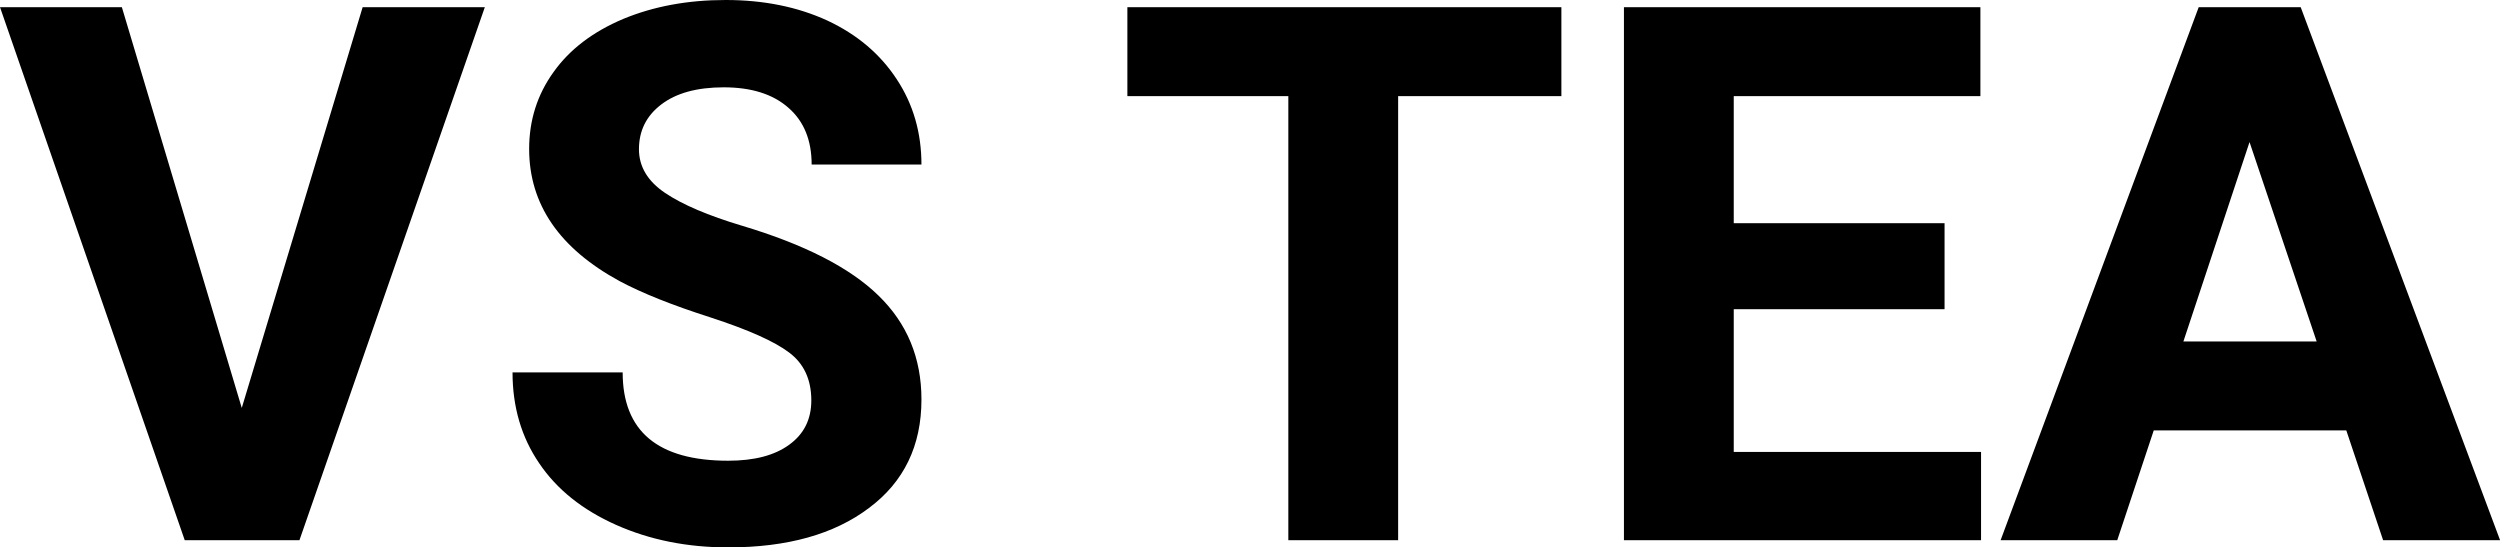 <?xml version="1.0" encoding="UTF-8" standalone="yes"?>
<svg xmlns="http://www.w3.org/2000/svg" width="76.727" height="16.801" viewBox="0 0 76.727 16.801" fill="#000000">
  <path d="M3.74 0.22L7.42 12.52L11.13 0.22L14.88 0.22L9.19 16.58L5.67 16.58L0 0.22L3.74 0.22ZM24.90 12.29L24.90 12.29Q24.90 11.33 24.22 10.82Q23.55 10.31 21.80 9.74Q20.05 9.18 19.02 8.63L19.02 8.63Q16.24 7.12 16.24 4.57L16.24 4.57Q16.24 3.25 16.99 2.21Q17.73 1.17 19.13 0.58Q20.53 0 22.27 0L22.27 0Q24.02 0 25.39 0.63Q26.76 1.27 27.52 2.43Q28.28 3.58 28.28 5.05L28.28 5.05L24.91 5.05Q24.91 3.93 24.20 3.31Q23.49 2.68 22.21 2.68L22.21 2.68Q20.98 2.68 20.29 3.21Q19.61 3.73 19.61 4.58L19.61 4.58Q19.61 5.38 20.41 5.92Q21.21 6.46 22.78 6.93L22.78 6.93Q25.65 7.79 26.96 9.07Q28.28 10.35 28.28 12.26L28.28 12.26Q28.28 14.39 26.67 15.59Q25.07 16.80 22.35 16.80L22.35 16.80Q20.46 16.80 18.91 16.11Q17.36 15.42 16.55 14.22Q15.73 13.02 15.73 11.43L15.73 11.43L19.11 11.43Q19.11 14.14 22.35 14.14L22.35 14.14Q23.55 14.14 24.22 13.65Q24.90 13.16 24.90 12.29ZM47.92 0.22L47.92 2.95L42.91 2.95L42.91 16.58L39.54 16.58L39.54 2.95L34.60 2.95L34.60 0.22L47.92 0.22ZM59.68 6.85L59.68 9.49L53.21 9.49L53.21 13.87L60.80 13.87L60.80 16.58L49.84 16.58L49.84 0.22L60.78 0.22L60.78 2.95L53.21 2.95L53.21 6.85L59.68 6.85ZM73.14 16.58L72.01 13.21L66.10 13.21L64.98 16.58L61.40 16.58L67.48 0.22L70.61 0.22L76.73 16.58L73.14 16.58ZM69.04 4.36L67.01 10.48L71.10 10.48L69.04 4.36Z"/>
</svg>